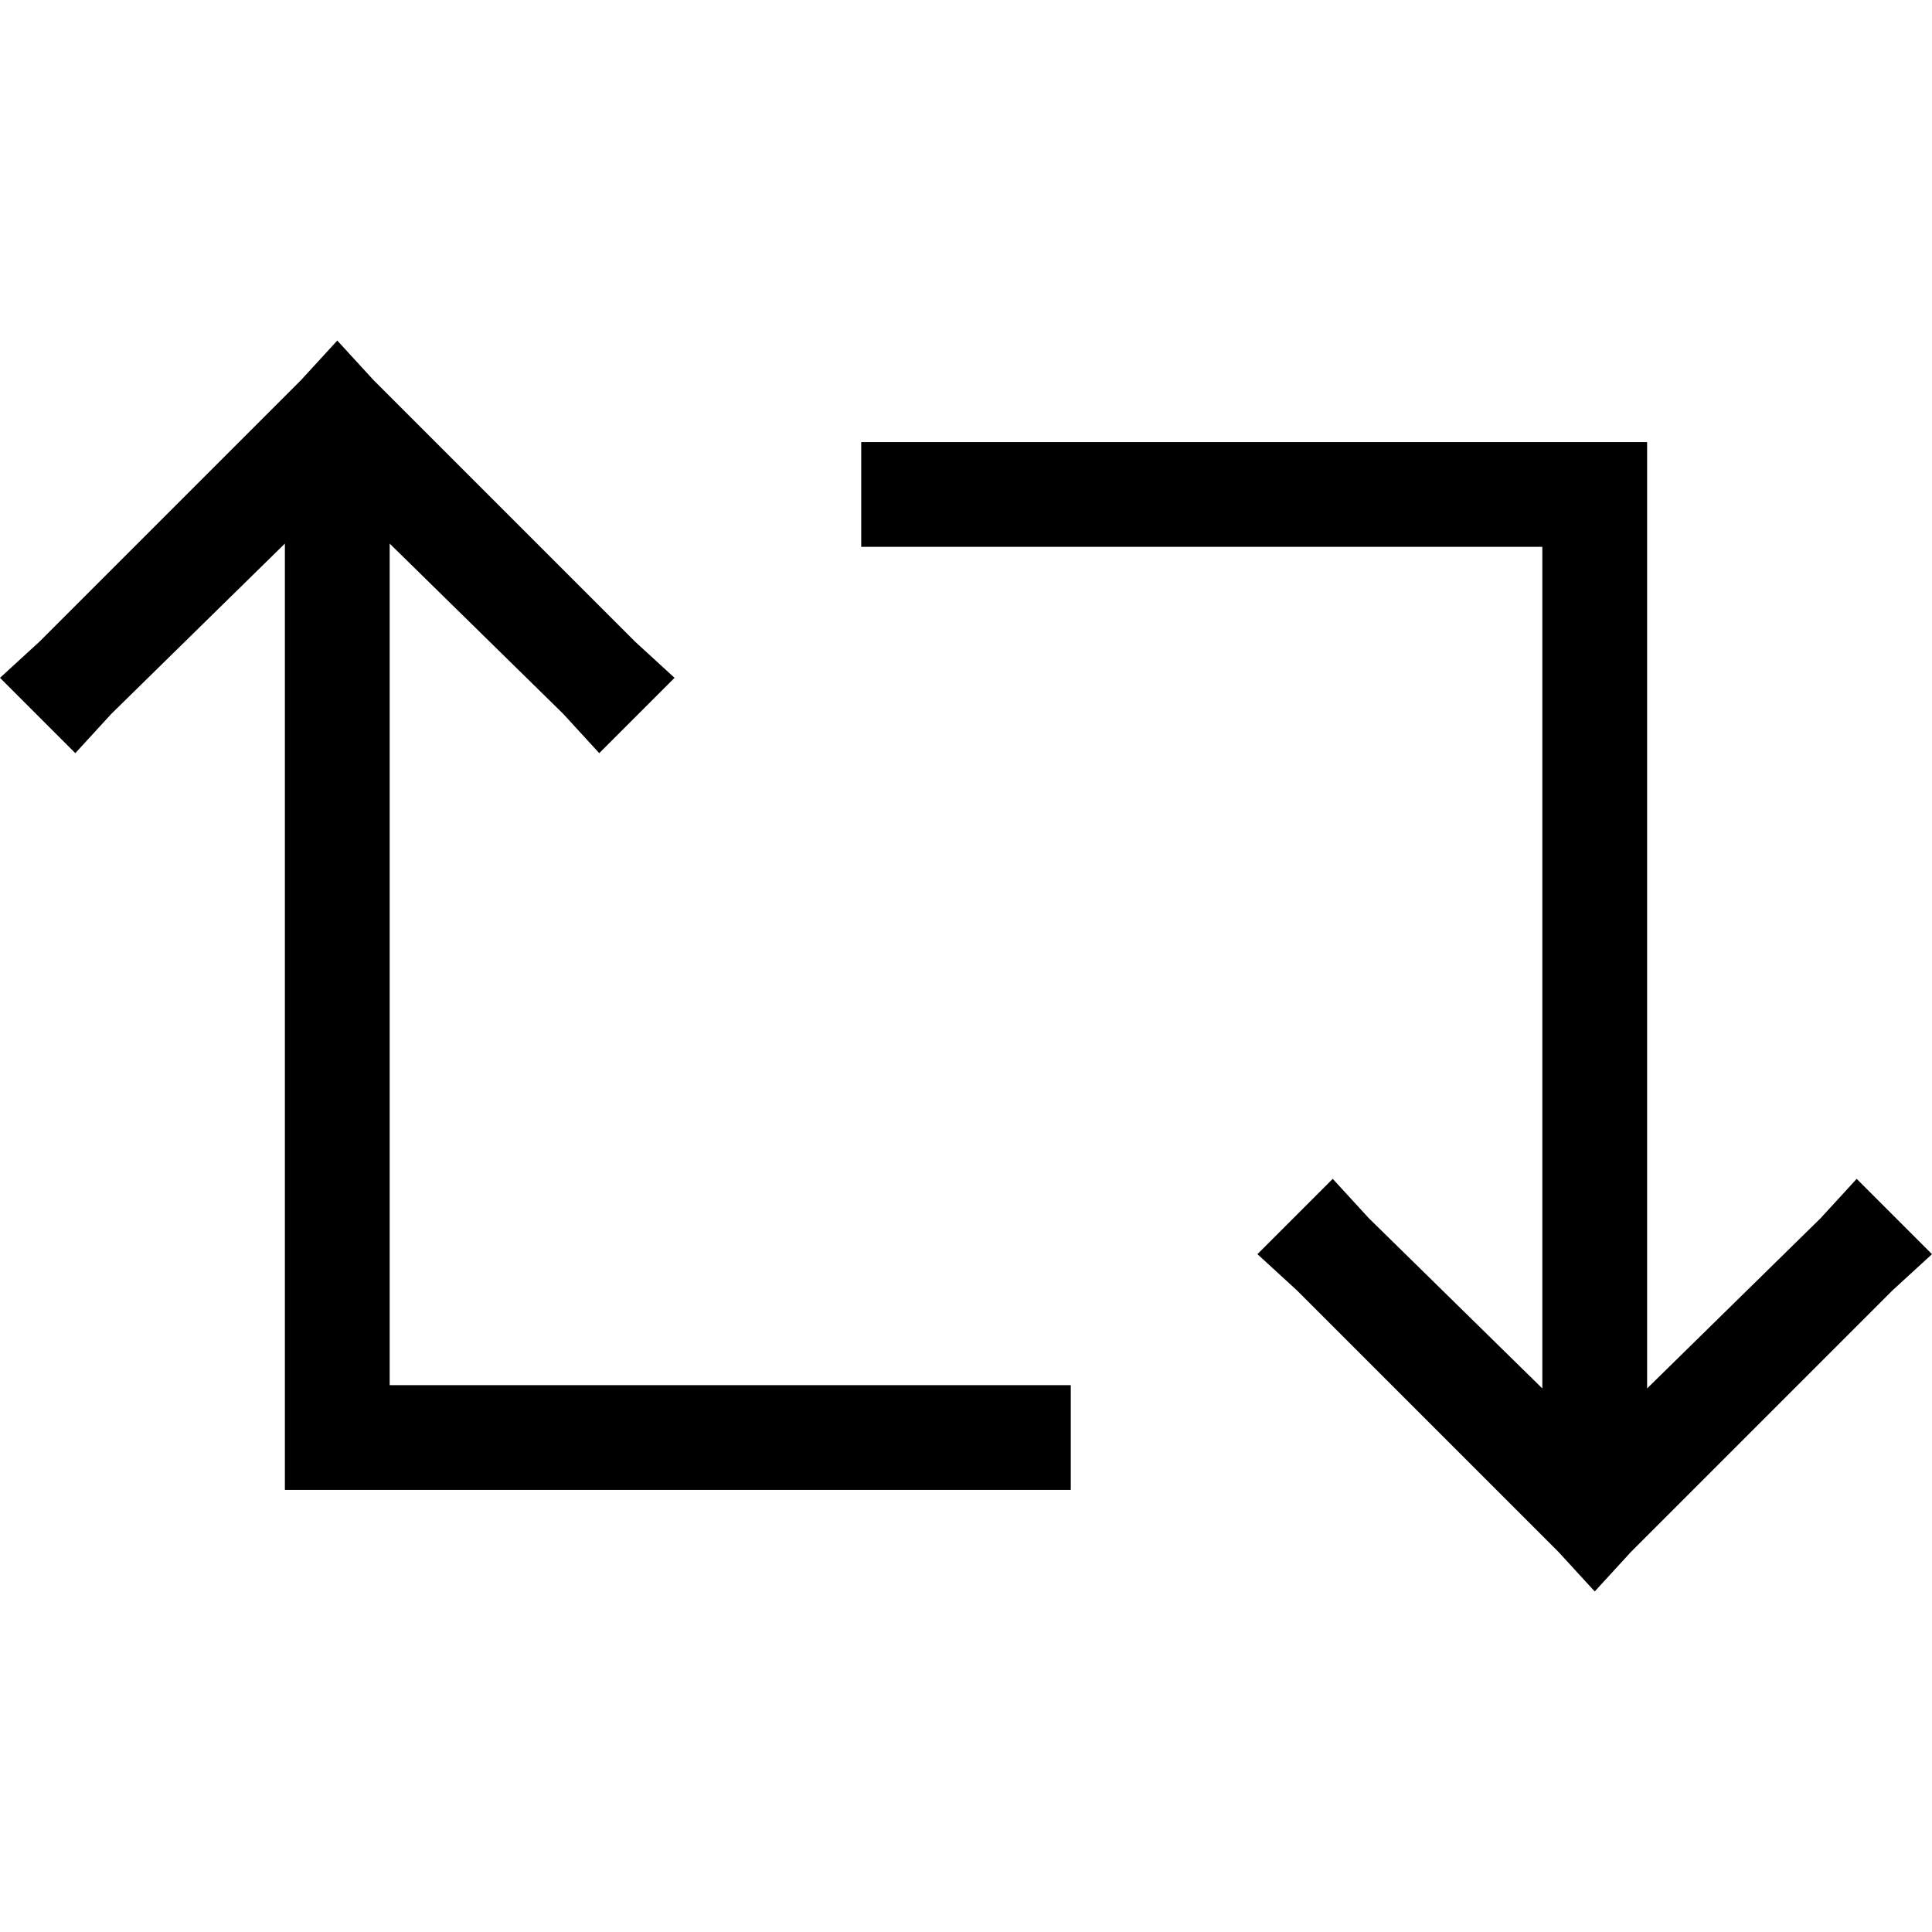 <svg xmlns="http://www.w3.org/2000/svg" viewBox="0 0 512 512">
  <path d="M 89.383 90.251 L 98.929 100.664 L 89.383 90.251 L 98.929 100.664 L 168.353 170.088 L 168.353 170.088 L 178.766 179.634 L 178.766 179.634 L 158.807 199.593 L 158.807 199.593 L 149.261 189.18 L 149.261 189.18 L 103.268 144.054 L 103.268 144.054 L 103.268 367.078 L 103.268 367.078 L 269.885 367.078 L 283.769 367.078 L 283.769 394.847 L 283.769 394.847 L 269.885 394.847 L 75.498 394.847 L 75.498 380.963 L 75.498 380.963 L 75.498 144.054 L 75.498 144.054 L 29.505 189.18 L 29.505 189.18 L 19.959 199.593 L 19.959 199.593 L 0 179.634 L 0 179.634 L 10.414 170.088 L 10.414 170.088 L 79.837 100.664 L 79.837 100.664 L 89.383 90.251 L 89.383 90.251 Z M 436.502 367.946 L 482.495 322.82 L 436.502 367.946 L 482.495 322.82 L 492.041 312.407 L 492.041 312.407 L 512 332.366 L 512 332.366 L 501.586 341.912 L 501.586 341.912 L 432.163 411.336 L 432.163 411.336 L 422.617 421.749 L 422.617 421.749 L 413.071 411.336 L 413.071 411.336 L 343.647 341.912 L 343.647 341.912 L 333.234 332.366 L 333.234 332.366 L 353.193 312.407 L 353.193 312.407 L 362.739 322.82 L 362.739 322.82 L 408.732 367.946 L 408.732 367.946 L 408.732 144.922 L 408.732 144.922 L 242.115 144.922 L 228.231 144.922 L 228.231 117.153 L 228.231 117.153 L 242.115 117.153 L 436.502 117.153 L 436.502 131.037 L 436.502 131.037 L 436.502 367.946 L 436.502 367.946 Z" />
</svg>